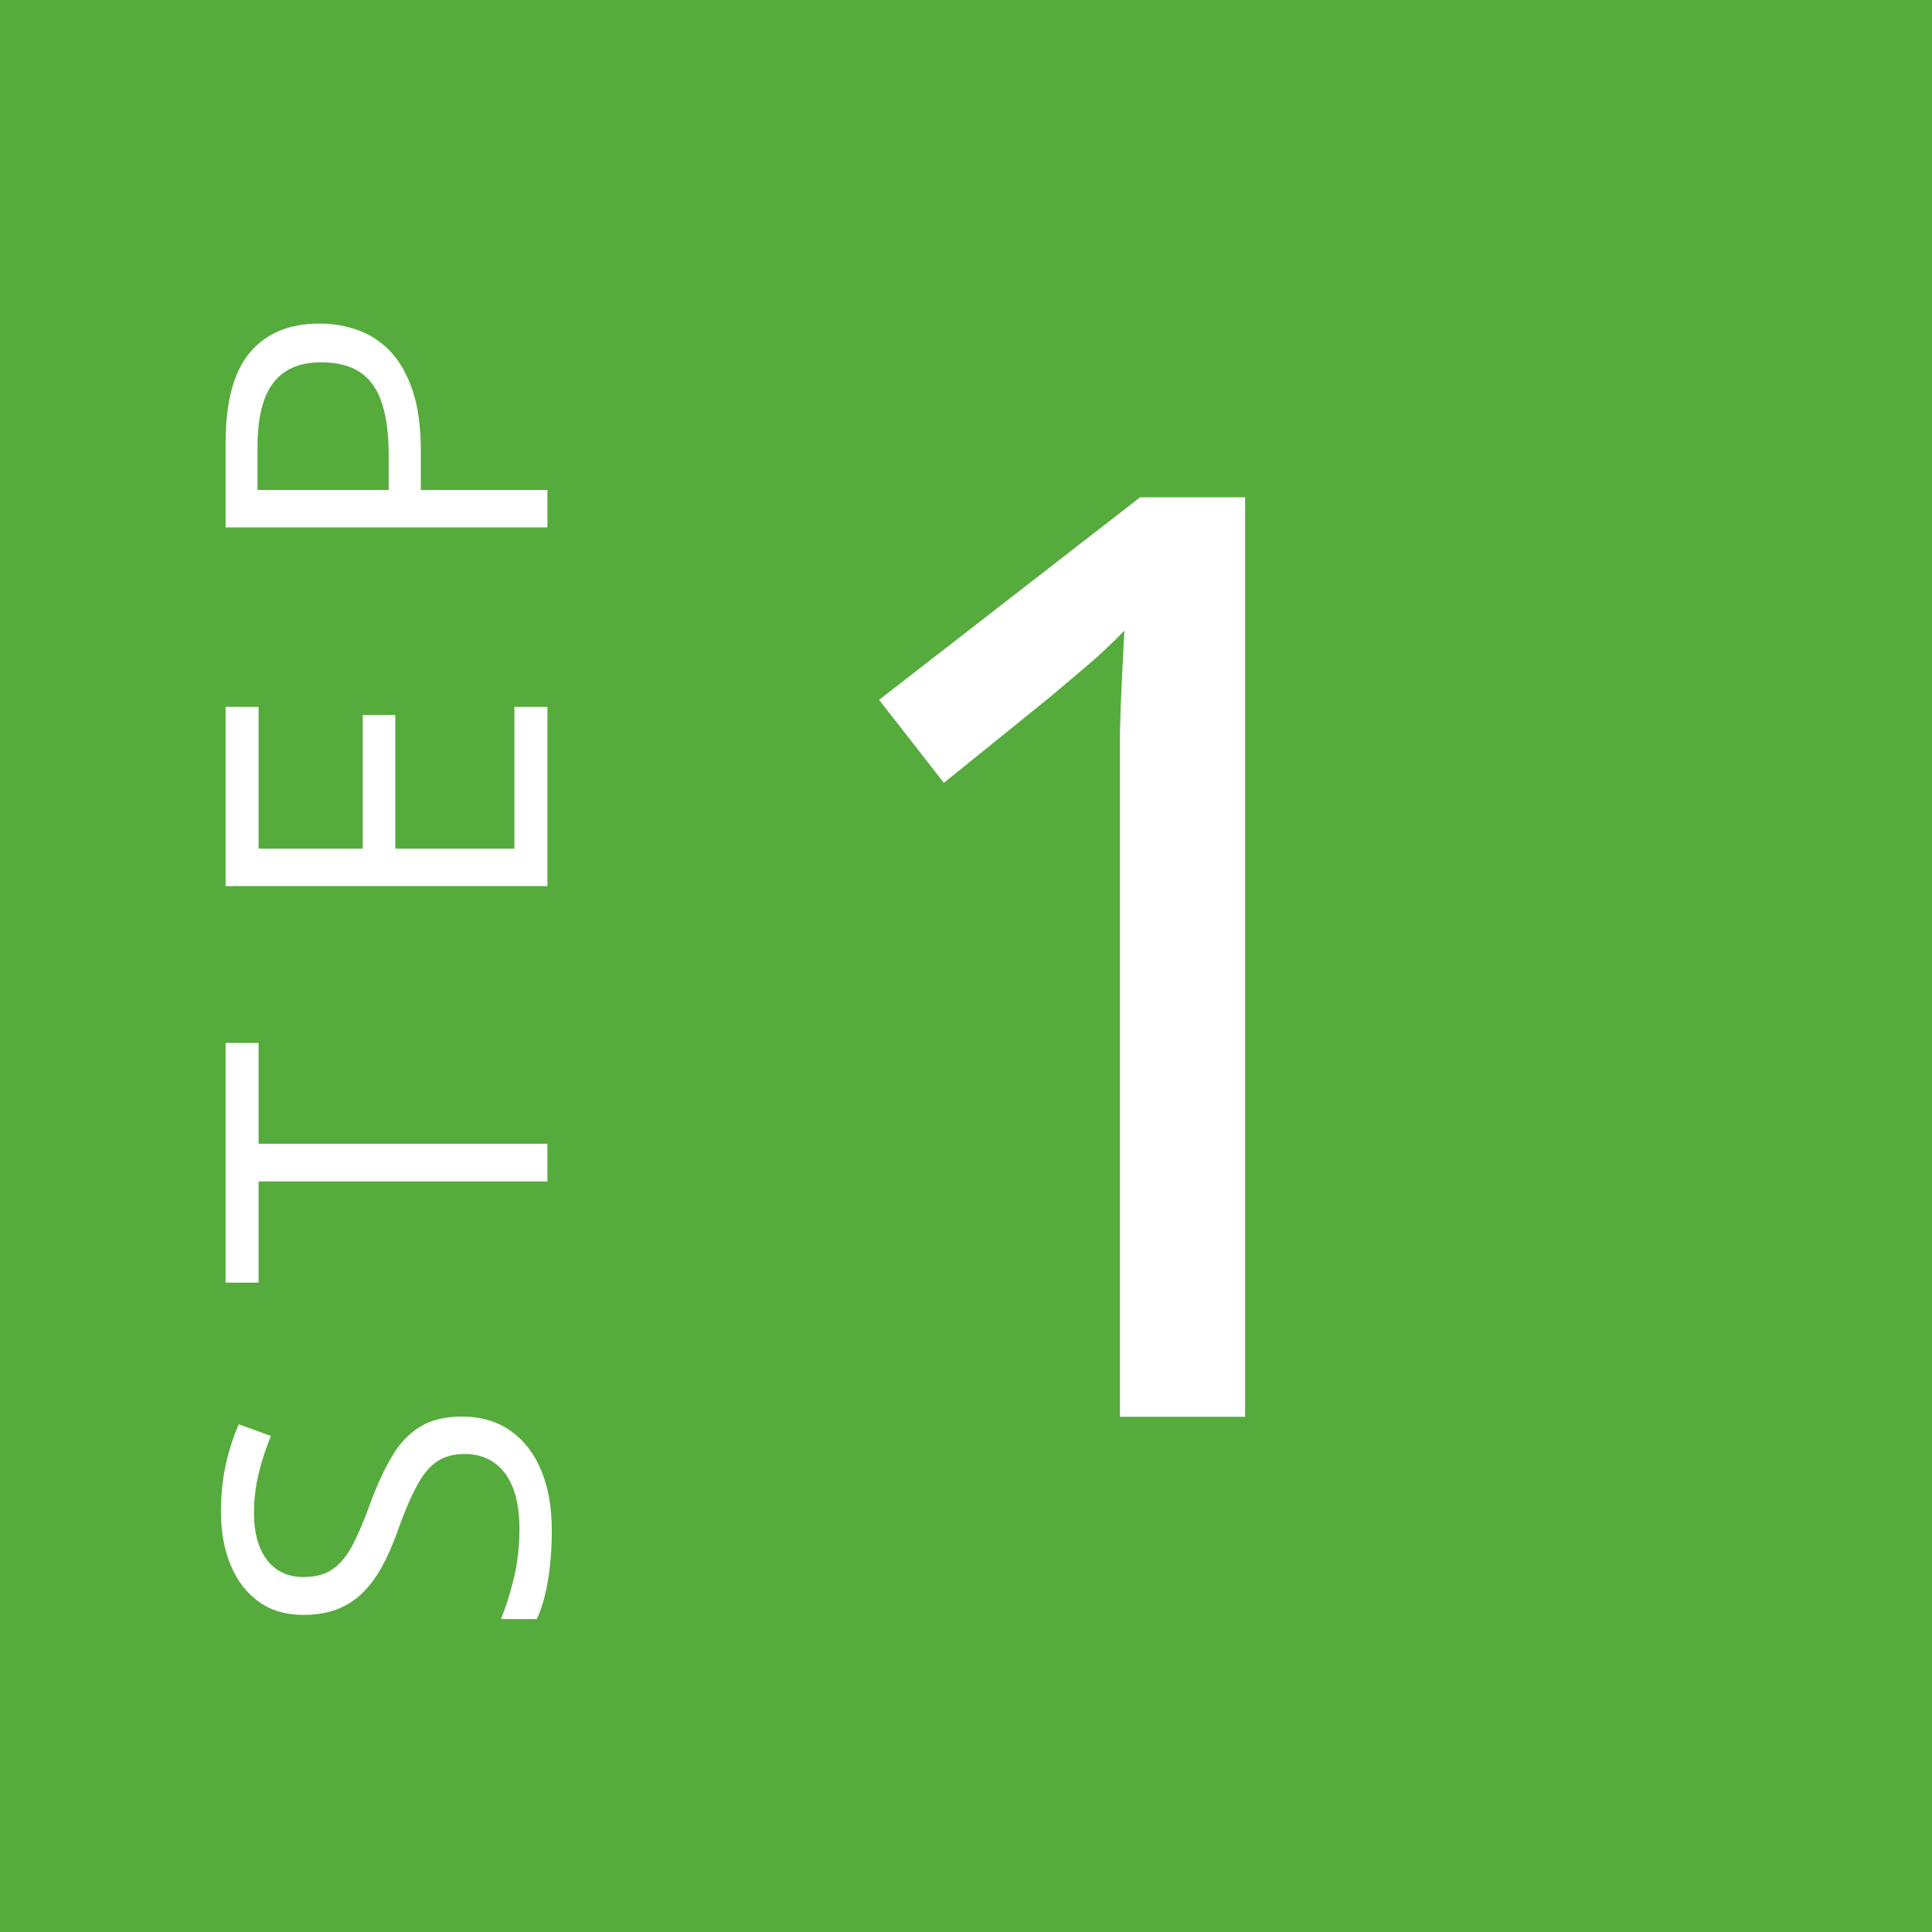 <svg xmlns="http://www.w3.org/2000/svg" width="60" height="60" viewBox="0 0 60 60" fill="none"><rect width="60" height="60" fill="#56AB3D"></rect><path d="M38.668 44H34.781V24.684C34.781 23.994 34.781 23.362 34.781 22.789C34.794 22.203 34.814 21.65 34.84 21.129C34.866 20.595 34.892 20.081 34.918 19.586C34.579 19.938 34.221 20.276 33.844 20.602C33.479 20.914 33.056 21.272 32.574 21.676L29.312 24.312L27.301 21.734L35.406 15.445H38.668V44Z" fill="white"></path><path d="M14.341 43.993C14.933 43.993 15.439 44.141 15.858 44.438C16.273 44.729 16.59 45.139 16.809 45.668C17.027 46.197 17.137 46.819 17.137 47.534C17.137 47.912 17.119 48.27 17.082 48.607C17.046 48.945 16.993 49.255 16.925 49.537C16.856 49.82 16.772 50.068 16.672 50.282L15.558 50.282C15.699 49.94 15.831 49.523 15.954 49.031C16.073 48.539 16.132 48.024 16.132 47.486C16.132 46.985 16.066 46.561 15.934 46.215C15.797 45.868 15.603 45.606 15.352 45.429C15.097 45.246 14.792 45.155 14.437 45.155C14.095 45.155 13.81 45.23 13.582 45.381C13.35 45.531 13.14 45.782 12.953 46.133C12.762 46.479 12.559 46.953 12.345 47.555C12.194 47.978 12.03 48.352 11.852 48.676C11.67 48.999 11.465 49.27 11.237 49.489C11.009 49.708 10.745 49.874 10.444 49.988C10.144 50.098 9.799 50.152 9.412 50.152C8.879 50.152 8.423 50.018 8.045 49.749C7.662 49.476 7.37 49.1 7.17 48.621C6.965 48.138 6.862 47.584 6.862 46.96C6.862 46.427 6.912 45.935 7.013 45.483C7.113 45.028 7.247 44.611 7.416 44.232L8.414 44.595C8.264 44.955 8.138 45.338 8.038 45.743C7.938 46.144 7.888 46.559 7.888 46.987C7.888 47.416 7.952 47.778 8.079 48.074C8.202 48.366 8.378 48.589 8.605 48.744C8.833 48.899 9.104 48.977 9.419 48.977C9.77 48.977 10.062 48.904 10.294 48.758C10.526 48.607 10.734 48.37 10.916 48.047C11.094 47.719 11.281 47.286 11.477 46.748C11.691 46.16 11.919 45.661 12.16 45.251C12.397 44.841 12.689 44.529 13.035 44.315C13.377 44.1 13.812 43.993 14.341 43.993ZM17 35.52L17 36.689L8.031 36.689L8.031 39.833L7.006 39.833L7.006 32.389L8.031 32.389L8.031 35.52L17 35.52ZM17 21.954L17 27.518L7.006 27.518L7.006 21.954L8.031 21.954L8.031 26.356L11.265 26.356L11.265 22.207L12.276 22.207L12.276 26.356L15.975 26.356L15.975 21.954L17 21.954ZM7.006 13.768C7.006 12.478 7.259 11.537 7.765 10.944C8.266 10.347 8.986 10.049 9.925 10.049C10.349 10.049 10.752 10.12 11.135 10.261C11.513 10.398 11.848 10.621 12.14 10.931C12.427 11.241 12.655 11.649 12.823 12.154C12.987 12.656 13.069 13.271 13.069 14L13.069 15.217L17 15.217L17 16.379L7.006 16.379L7.006 13.768ZM7.997 13.877L7.997 15.217L12.071 15.217L12.071 14.13C12.071 13.492 12.003 12.961 11.866 12.537C11.729 12.109 11.508 11.787 11.203 11.573C10.893 11.359 10.483 11.252 9.973 11.252C9.307 11.252 8.813 11.464 8.489 11.888C8.161 12.312 7.997 12.975 7.997 13.877Z" fill="white"></path></svg>